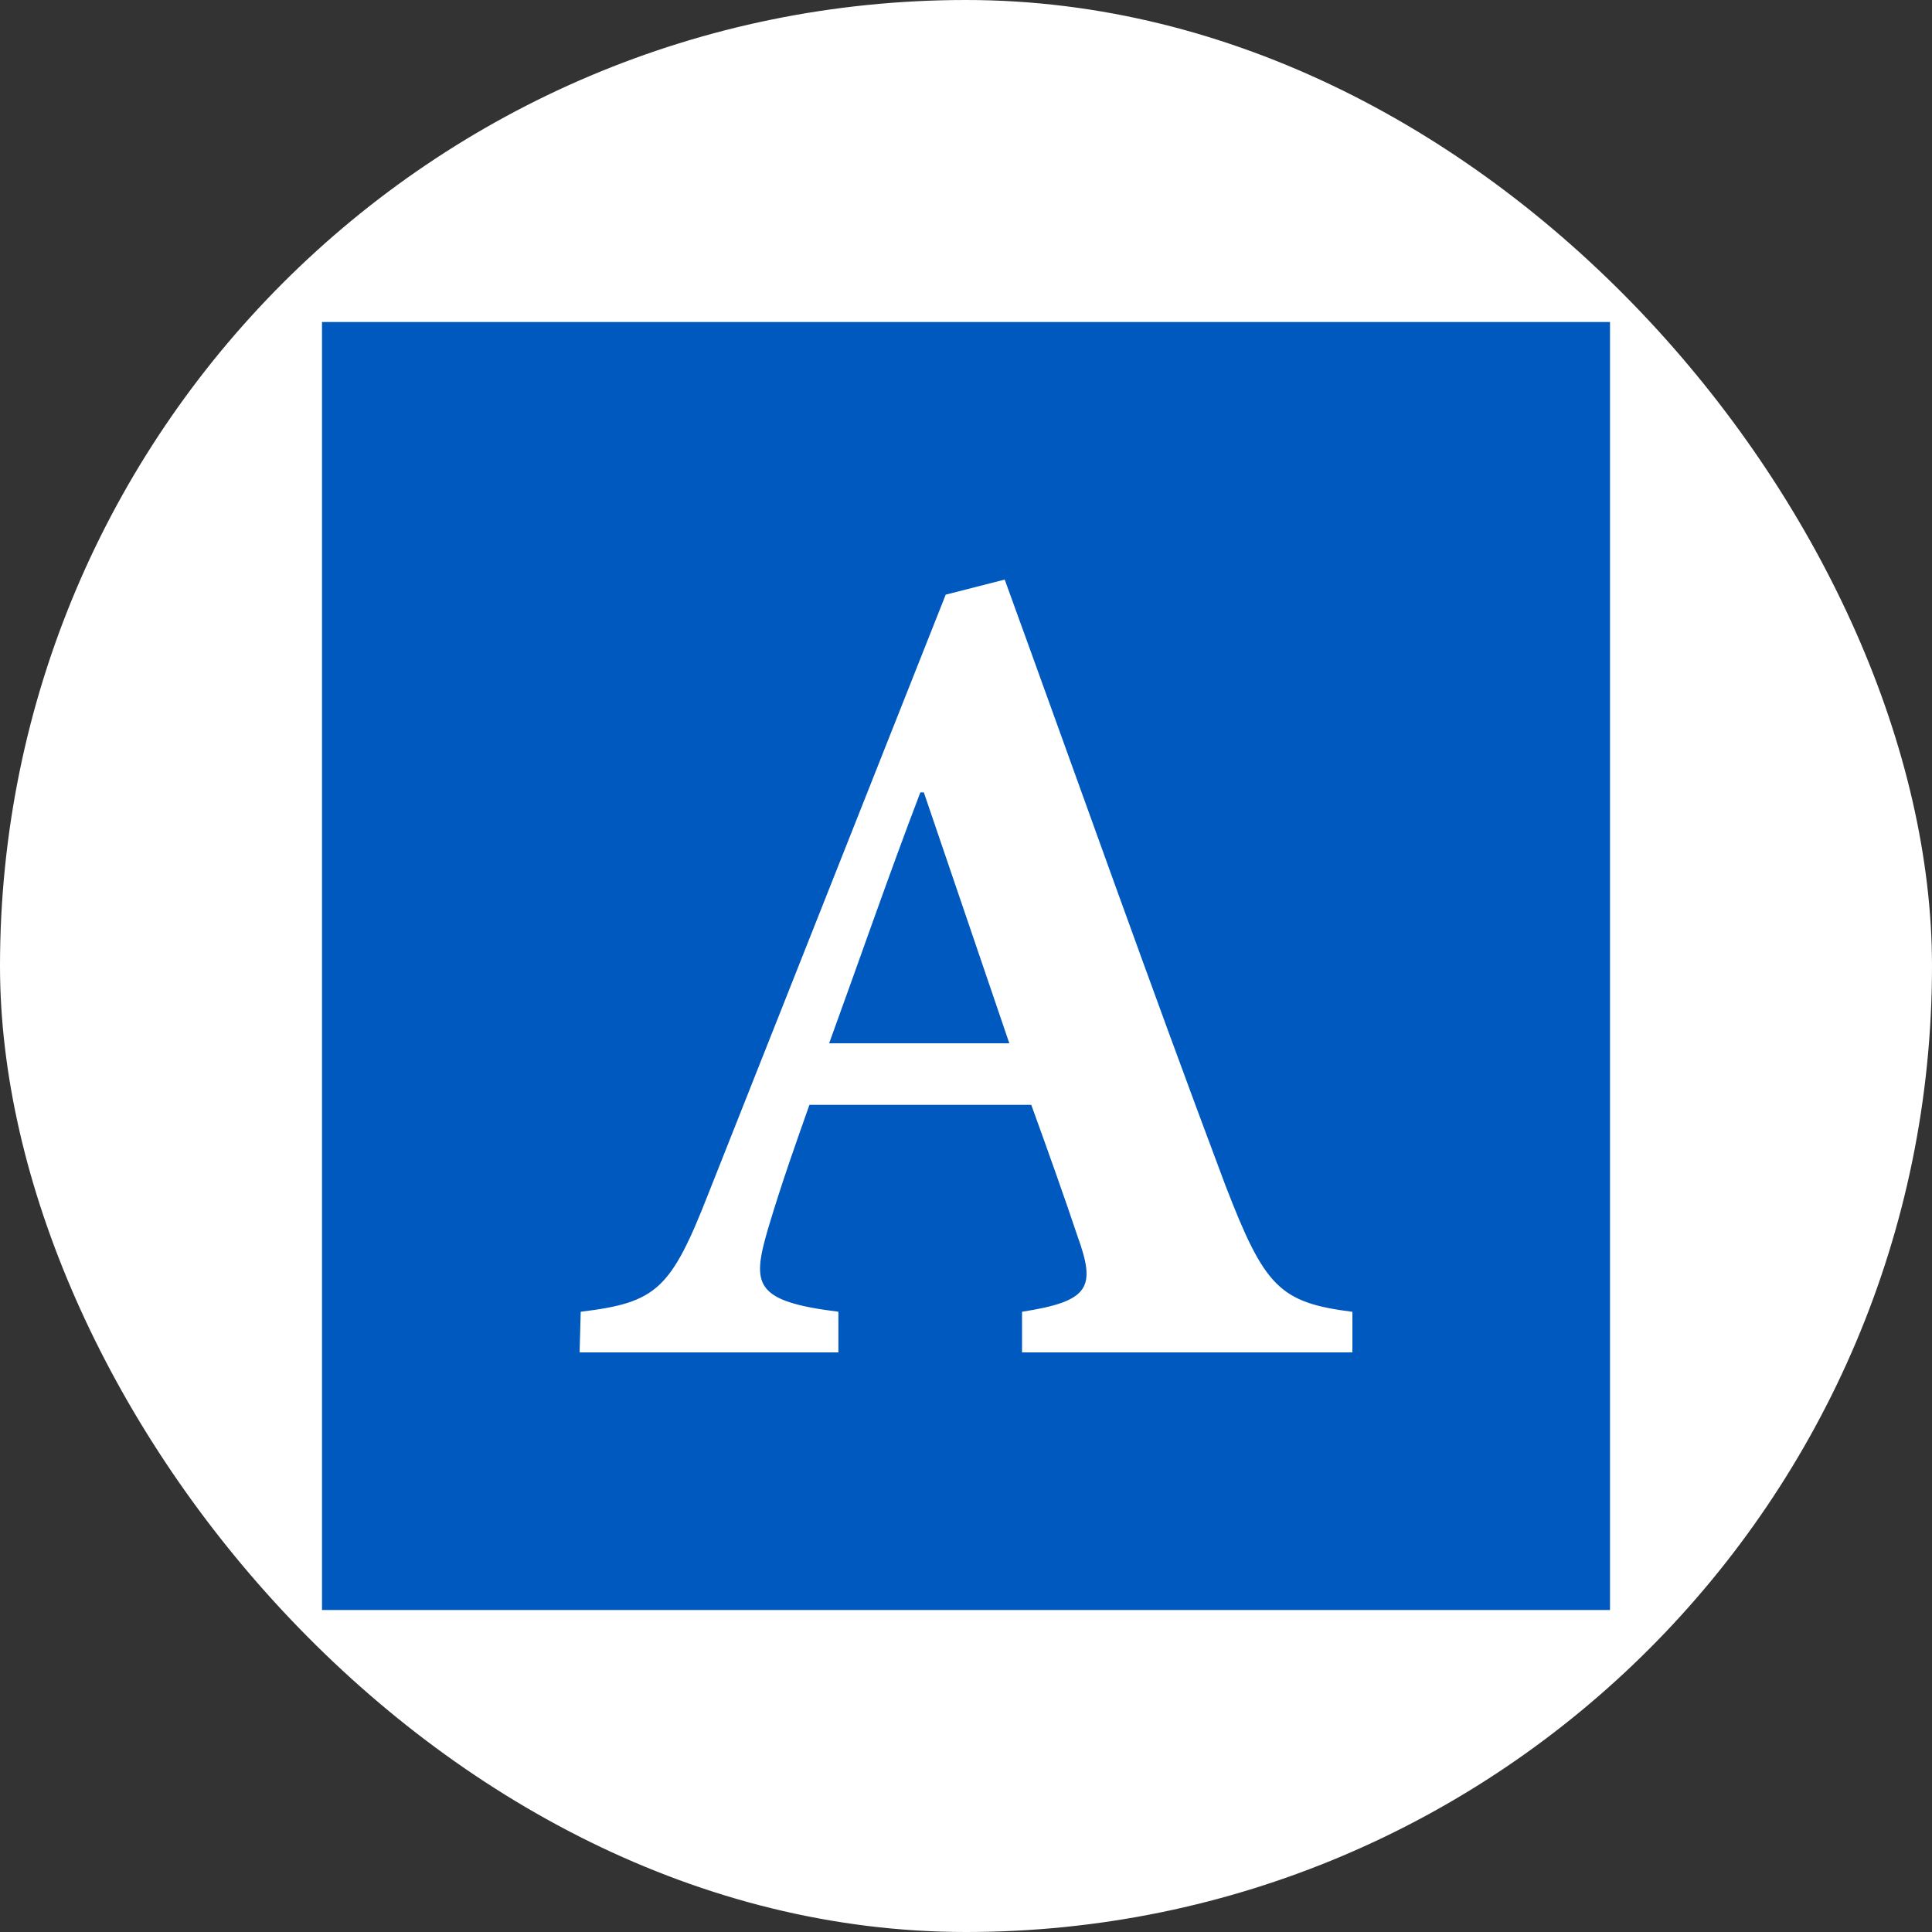 <svg width="24" height="24" viewBox="0 0 24 24" xmlns="http://www.w3.org/2000/svg">
    <rect x="0" y="0" width="24" height="24" fill="#333333" stroke="none"/>
    <g fill="none" fill-rule="evenodd">
        <rect fill="#FFF" width="24" height="24" rx="12"/>
        <path d="M20 4v16H4V4h16zm-7.52 3.2-.732.187-2.94 7.42c-.474 1.212-.646 1.373-1.594 1.488L7.2 16.8h3.215v-.505c-1.048-.131-1.077-.333-.876-1.025.172-.578.358-1.098.516-1.545h2.756c.215.592.43 1.199.574 1.631.23.635.157.808-.689.939v.505H16.8v-.504c-.905-.116-1.09-.305-1.579-1.575-.933-2.482-1.822-4.995-2.74-7.521zm-1.004 2.643 1.062 3.117H10.3c.373-1.024.731-2.064 1.133-3.117h.043z" fill="#0059BF"/>
    </g>
</svg>
